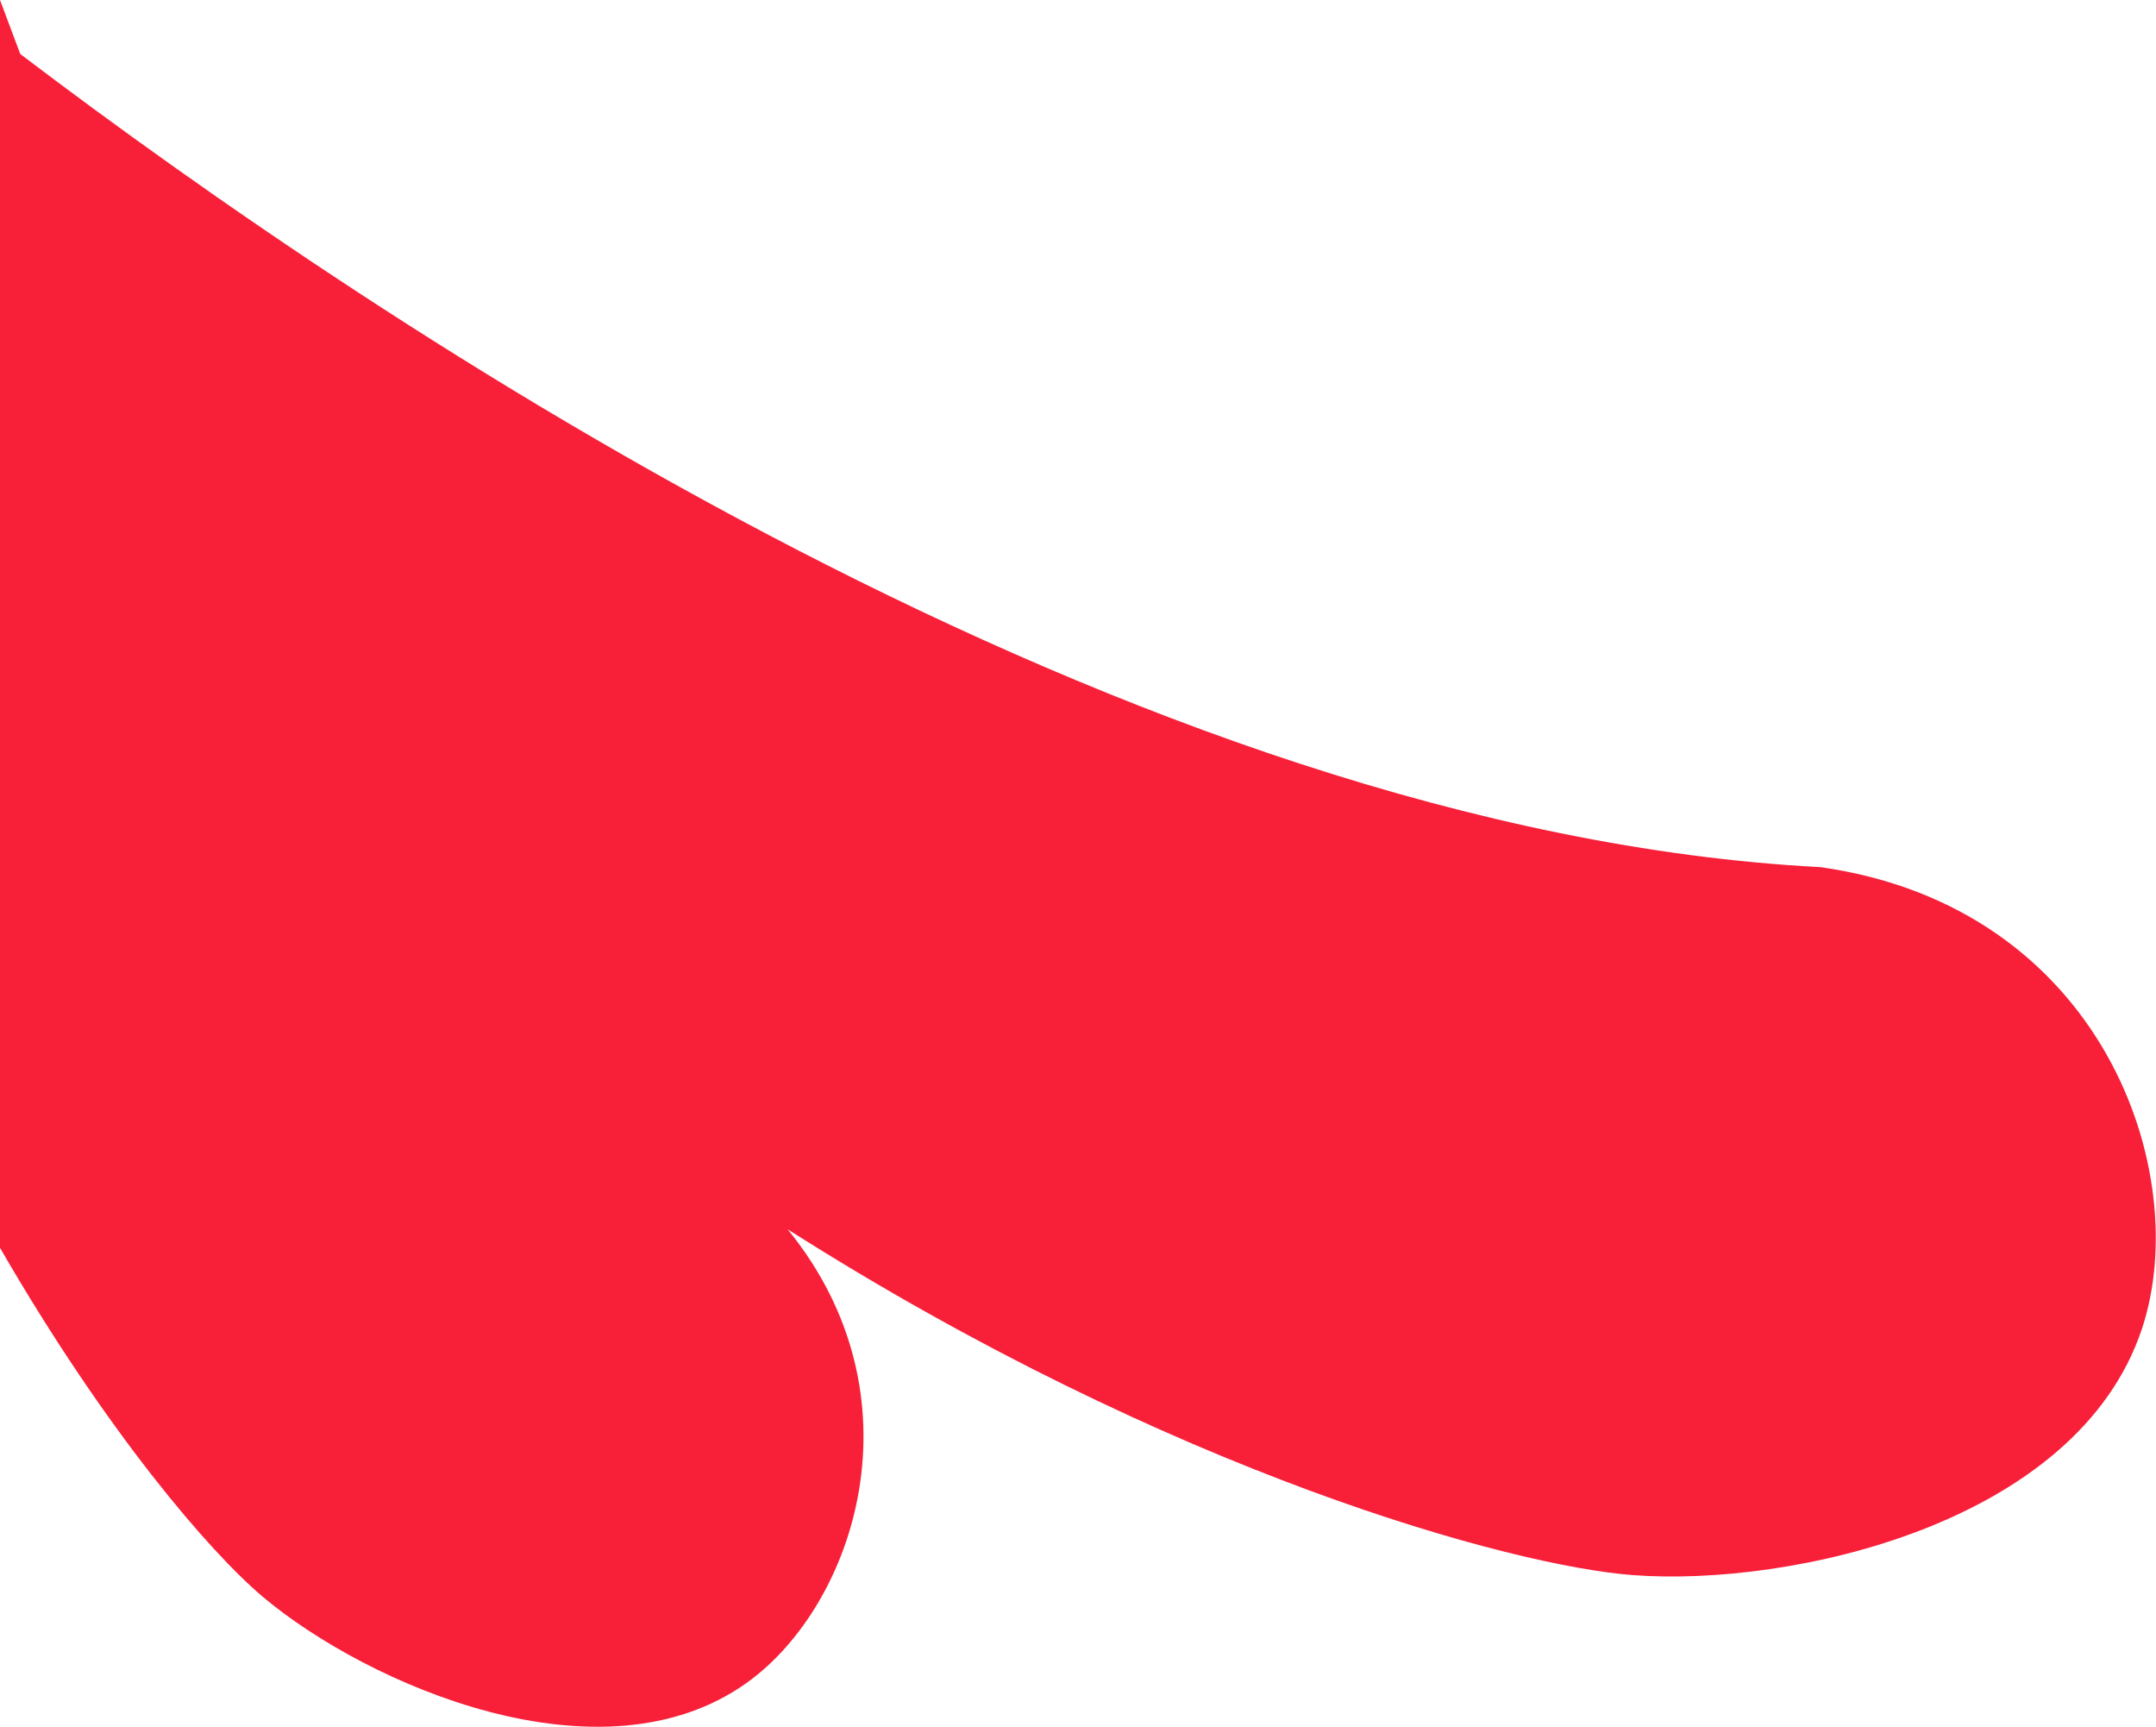 <svg xmlns="http://www.w3.org/2000/svg" viewBox="0 0 383.5 307.1"><path d="M323.8 154.2C201.4 147.8 68.3 58.7 3.6 9.6L0 0v221.9C18.9 254.6 37.3 276 46.8 284c18.6 15.6 60.2 33.8 86.1 15.2 19.2-13.8 31.5-50.8 7.2-80.6 68.3 43.4 128.9 59.9 150.4 61.5 27.9 2.1 78.9-9 90.5-43.8 9.2-27.7-6.9-75-57.2-82.1z" fill="#f81f39"/></svg>